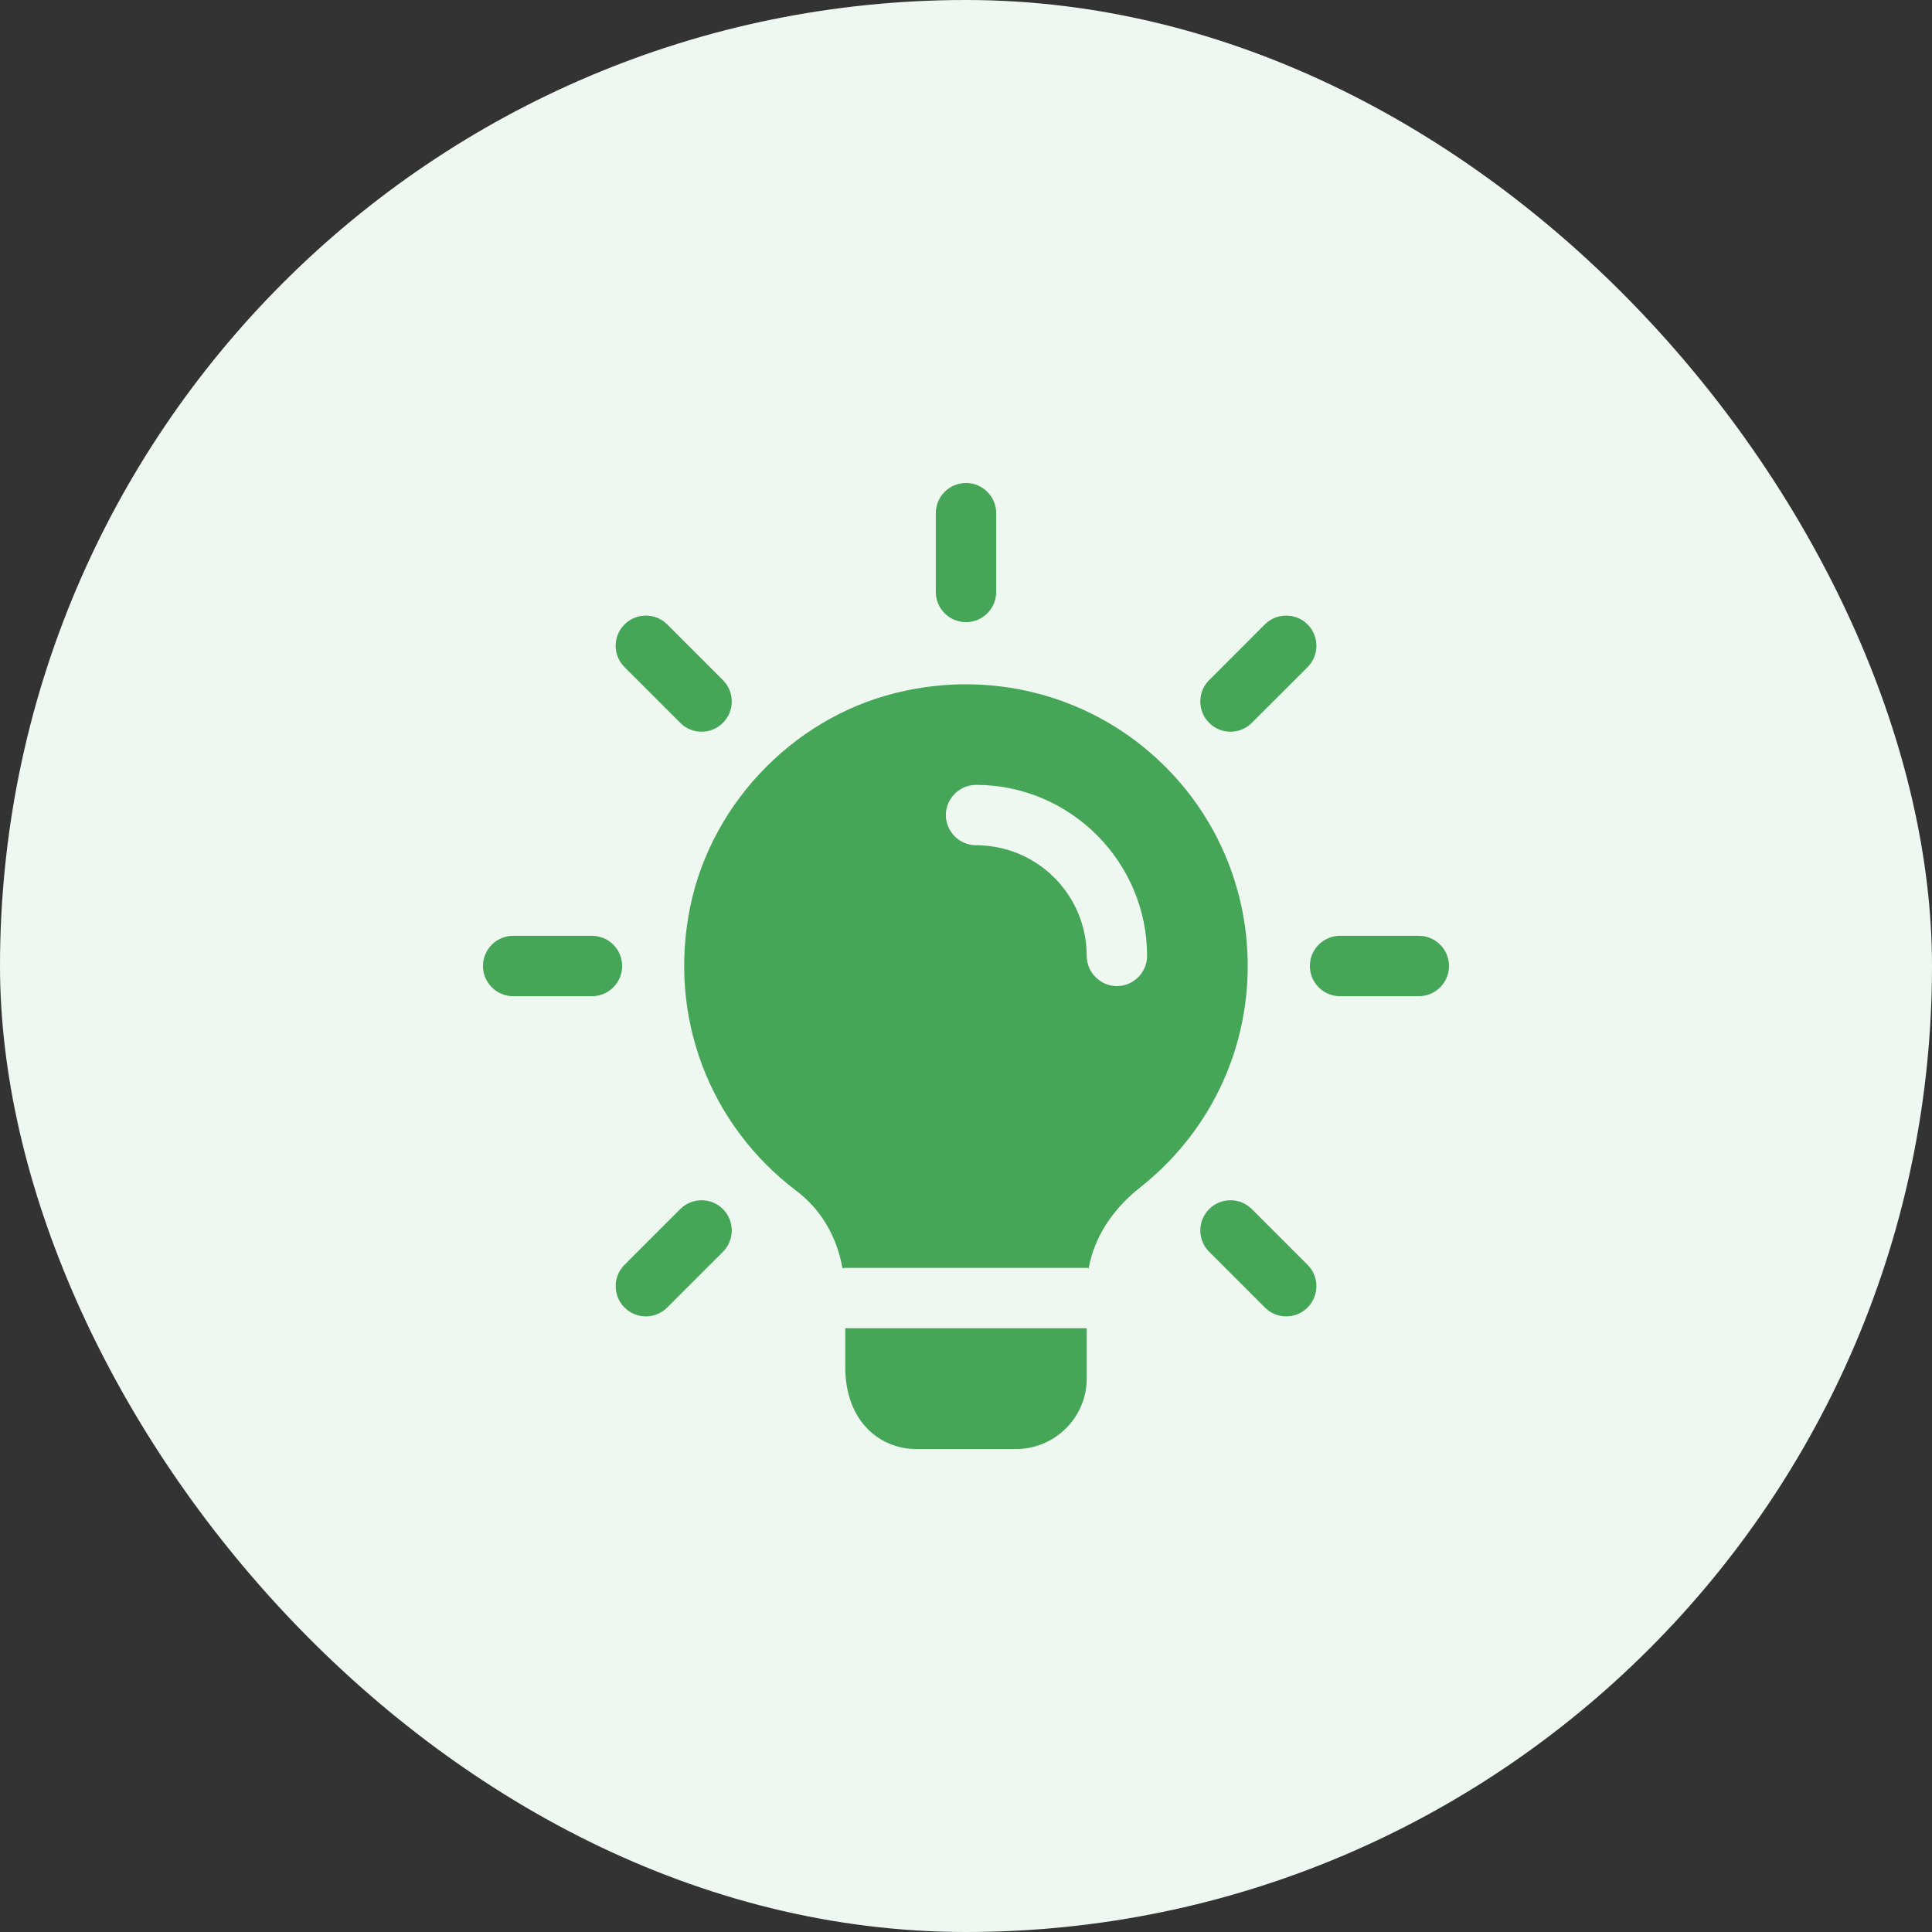 <svg xmlns="http://www.w3.org/2000/svg" width="64" height="64" viewBox="0 0 64 64" fill="none"><rect x="0" y="0" width="64" height="64" fill="#333333" stroke="none"/><rect width="64" height="64" rx="32" fill="#EEF7F0"></rect><g clip-path="url(#clip0_675_13702)"><path d="M32 20.609C31.448 20.609 31 20.161 31 19.609V17C31 16.448 31.448 16 32 16C32.552 16 33 16.448 33 17V19.609C33 20.161 32.552 20.609 32 20.609Z" fill="#44A656"></path><path d="M40.761 24.239C40.505 24.239 40.249 24.141 40.055 23.945C39.664 23.555 39.664 22.921 40.055 22.531L41.9 20.685C42.291 20.295 42.924 20.295 43.315 20.685C43.705 21.076 43.705 21.709 43.315 22.1L41.469 23.945C41.273 24.14 41.017 24.239 40.761 24.239Z" fill="#44A656"></path><path d="M47 33H44.391C43.839 33 43.391 32.552 43.391 32C43.391 31.448 43.839 31 44.391 31H47C47.552 31 48 31.448 48 32C48 32.552 47.552 33 47 33Z" fill="#44A656"></path><path d="M42.607 43.607C42.351 43.607 42.095 43.509 41.9 43.313L40.055 41.468C39.664 41.077 39.664 40.444 40.055 40.053C40.445 39.663 41.079 39.663 41.469 40.053L43.315 41.899C43.705 42.289 43.705 42.923 43.315 43.313C43.119 43.509 42.863 43.607 42.607 43.607Z" fill="#44A656"></path><path d="M21.394 43.607C21.138 43.607 20.882 43.509 20.688 43.313C20.297 42.923 20.297 42.289 20.688 41.899L22.533 40.053C22.924 39.663 23.557 39.663 23.948 40.053C24.338 40.444 24.338 41.077 23.948 41.468L22.102 43.313C21.906 43.509 21.65 43.607 21.394 43.607Z" fill="#44A656"></path><path d="M19.609 33H17C16.448 33 16 32.552 16 32C16 31.448 16.448 31 17 31H19.609C20.161 31 20.609 31.448 20.609 32C20.609 32.552 20.161 33 19.609 33Z" fill="#44A656"></path><path d="M23.239 24.239C22.983 24.239 22.727 24.141 22.533 23.945L20.688 22.1C20.297 21.709 20.297 21.076 20.688 20.685C21.078 20.295 21.712 20.295 22.102 20.685L23.948 22.531C24.338 22.921 24.338 23.555 23.948 23.945C23.75 24.14 23.495 24.239 23.239 24.239Z" fill="#44A656"></path><path d="M36 44V45.667C36 46.947 34.947 48 33.667 48H30.333C29.213 48 28 47.147 28 45.28V44H36Z" fill="#44A656"></path><path d="M37.879 24.747C35.692 22.973 32.812 22.28 29.999 22.88C26.466 23.613 23.599 26.493 22.866 30.027C22.119 33.653 23.479 37.253 26.386 39.453C27.172 40.04 27.719 40.947 27.906 42V42.013C27.932 42 27.972 42 27.999 42H35.999C36.026 42 36.039 42 36.066 42.013V42C36.252 40.987 36.852 40.053 37.772 39.333C40.026 37.547 41.332 34.88 41.332 32C41.332 29.173 40.079 26.533 37.879 24.747ZM36.999 32.667C36.452 32.667 35.999 32.213 35.999 31.667C35.999 29.64 34.359 28 32.332 28C31.786 28 31.332 27.547 31.332 27C31.332 26.453 31.786 26 32.332 26C35.452 26 37.999 28.547 37.999 31.667C37.999 32.213 37.546 32.667 36.999 32.667Z" fill="#44A656"></path><path d="M27.906 42H28C27.973 42 27.933 42 27.906 42.013V42Z" fill="#44A656"></path><path d="M36.067 42V42.013C36.04 42 36.027 42 36 42H36.067Z" fill="#44A656"></path></g><defs><clipPath id="clip0_675_13702"><rect width="32" height="32" fill="white" transform="translate(16 16)"></rect></clipPath></defs></svg>